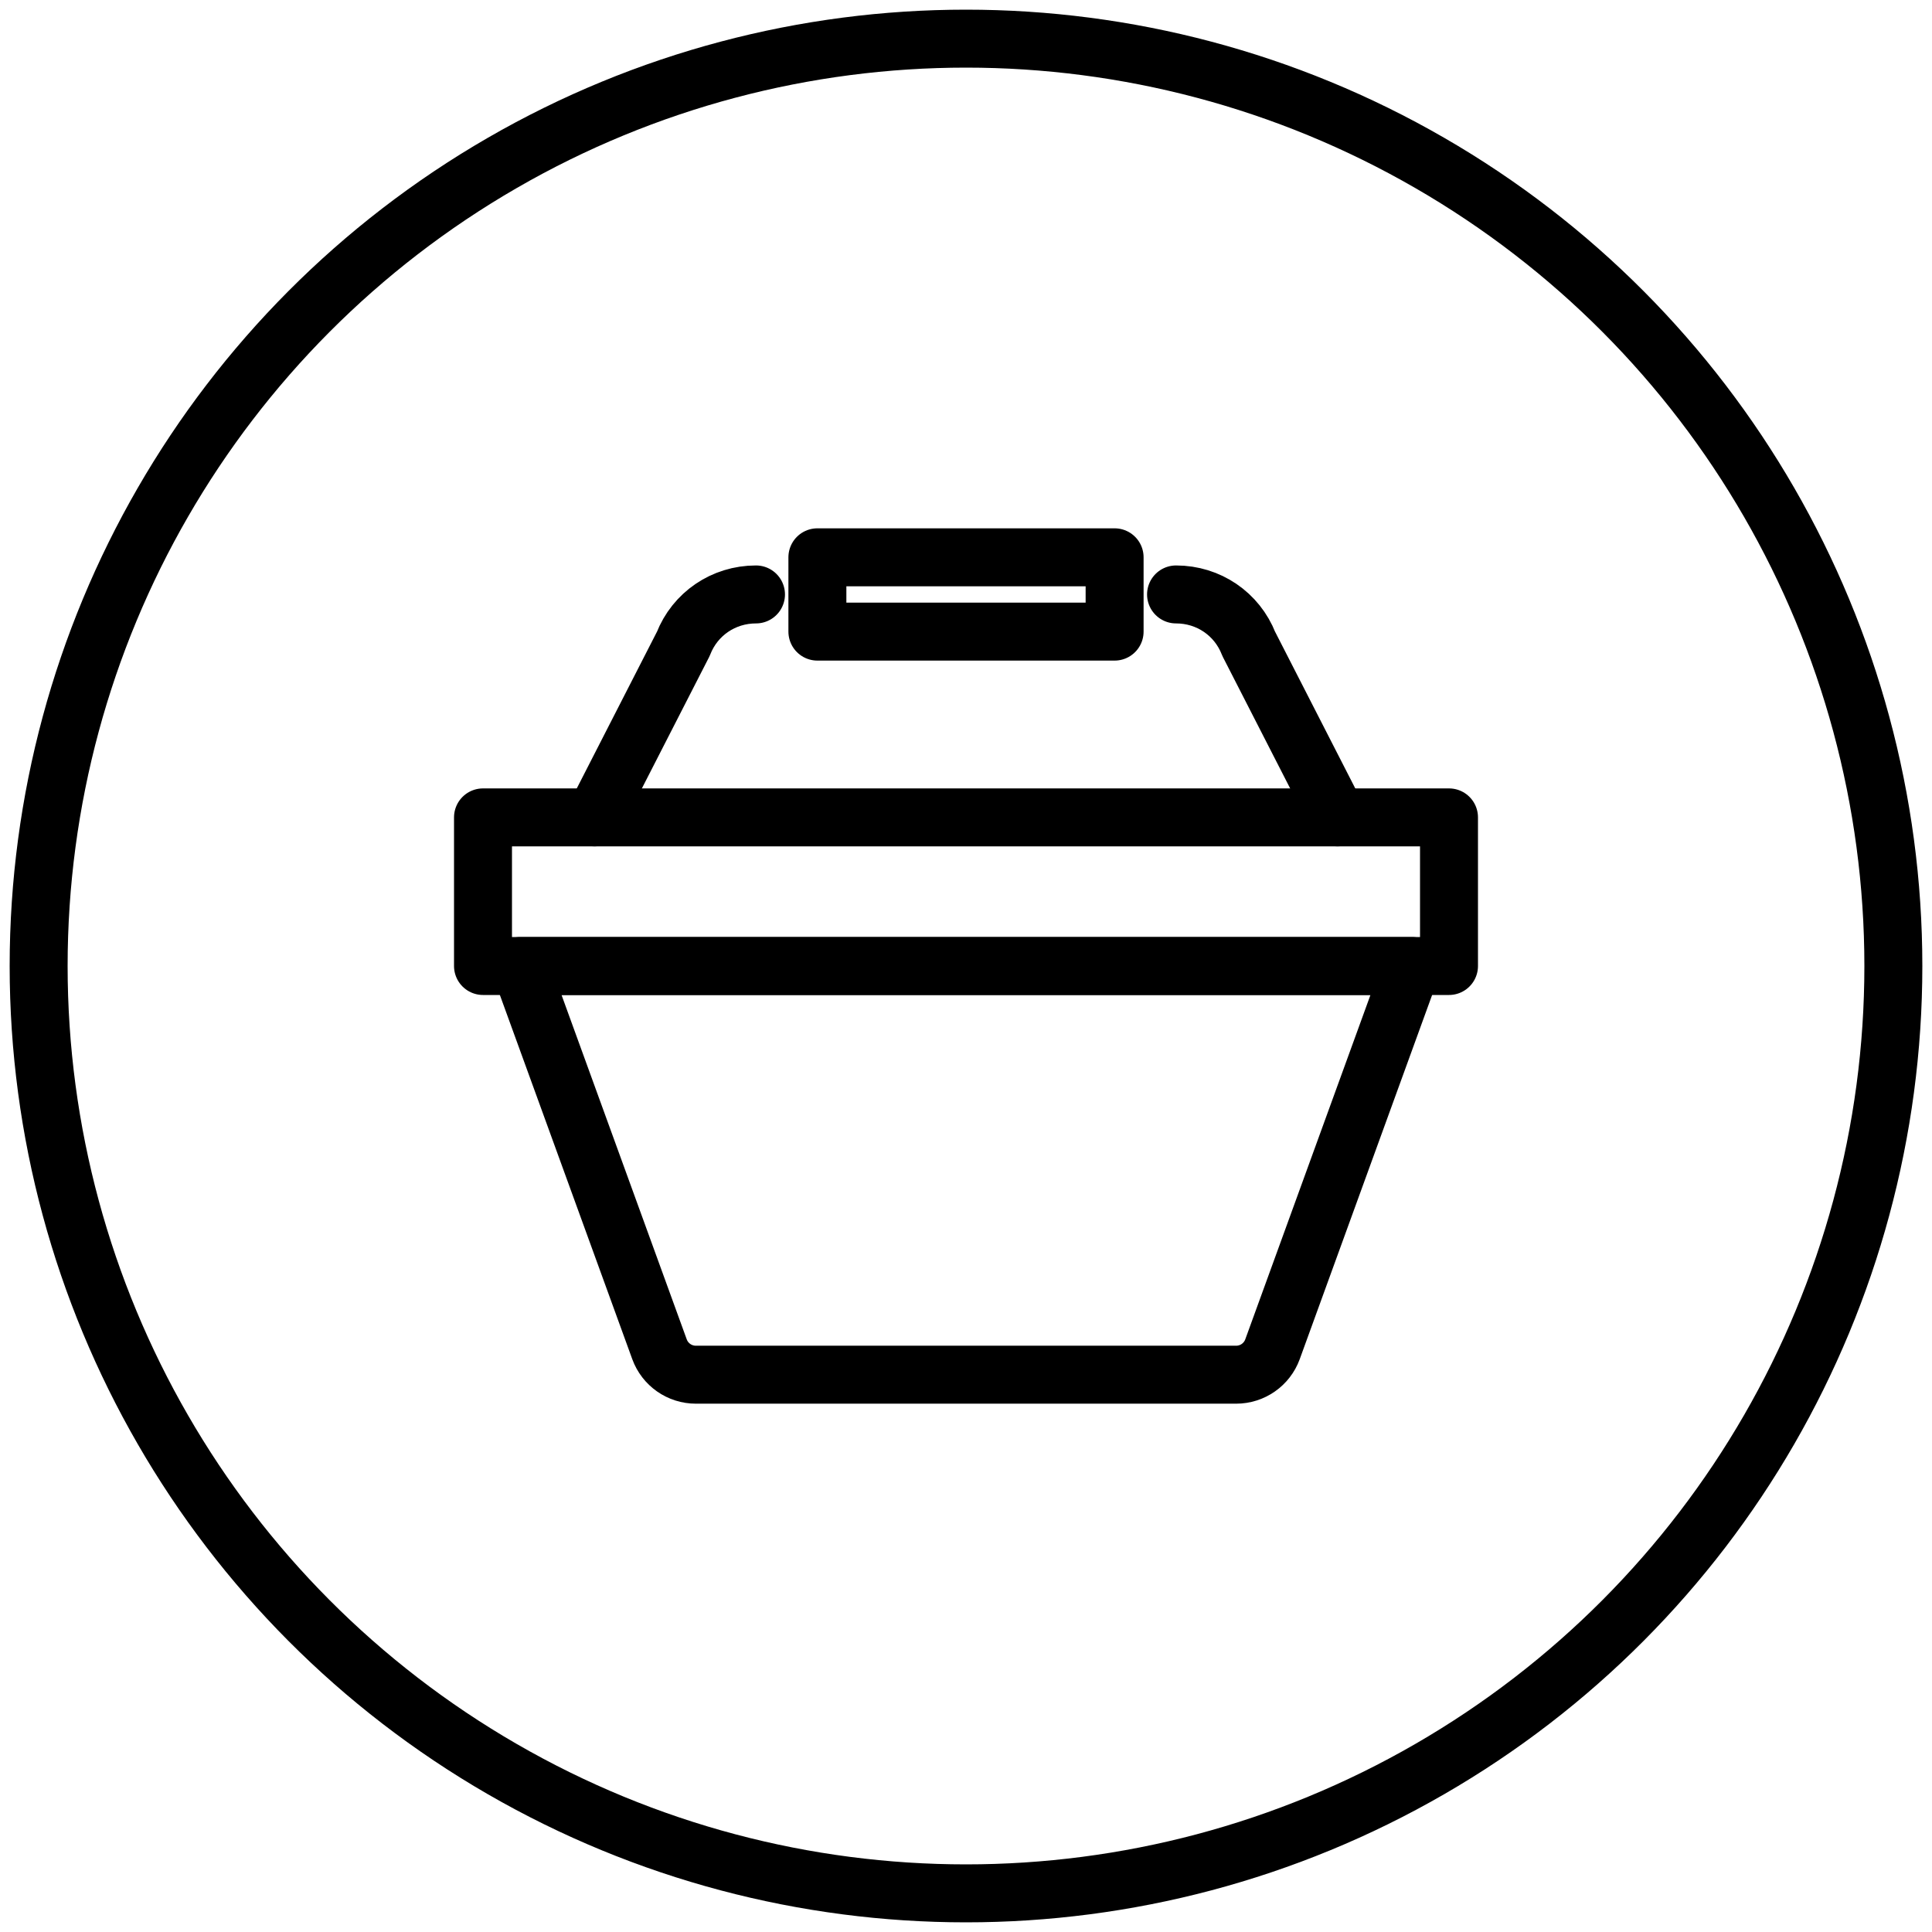 <?xml version="1.0" encoding="UTF-8"?>
<svg width="50px" height="50px" viewBox="0 0 50 50" version="1.1" xmlns="http://www.w3.org/2000/svg" xmlns:xlink="http://www.w3.org/1999/xlink">
    <title>templates/coza/ink copy 8</title>
    <g id="Premier-Credit-Card" stroke="none" stroke-width="1" fill="none" fill-rule="evenodd" stroke-linecap="round" stroke-linejoin="round">
        <g id="UC1_Premier" transform="translate(-458, -740)" stroke="#000000" stroke-width="1.5">
            <g id="templates/coza/ink-copy-8" transform="translate(459, 741)">
                <circle id="outline" cx="24" cy="24" r="24"></circle>
                <g id="icon" transform="translate(11.5, 13.423)">
                    <g transform="translate(0, 0)">
                        <path d="M17.936,0.961 C18.776,0.961 19.514,1.464 19.817,2.24 L22.115,6.73" id="Stroke-3"></path>
                        <path d="M2.885,0.961 C3.725,0.961 4.464,1.464 4.766,2.24 L7.064,6.73" id="Stroke-3-Copy" transform="translate(4.975, 3.845) scale(-1, 1) translate(-4.975, -3.845) "></path>
                        <polygon id="Stroke-5" points="0 10.577 25 10.577 25 6.731 0 6.731"></polygon>
                        <polygon id="Stroke-7" points="8.654 1.923 16.346 1.923 16.346 -1.77635684e-15 8.654 -1.77635684e-15"></polygon>
                        <path d="M0.962,10.577 L24.038,10.577 L20.432,20.496 C20.288,20.891 19.912,21.154 19.492,21.154 L5.508,21.154 C5.088,21.154 4.712,20.891 4.568,20.496 L0.962,10.577 L0.962,10.577 Z" id="Rectangle"></path>
                    </g>
                </g>
            </g>
        </g>
    </g>
</svg>
